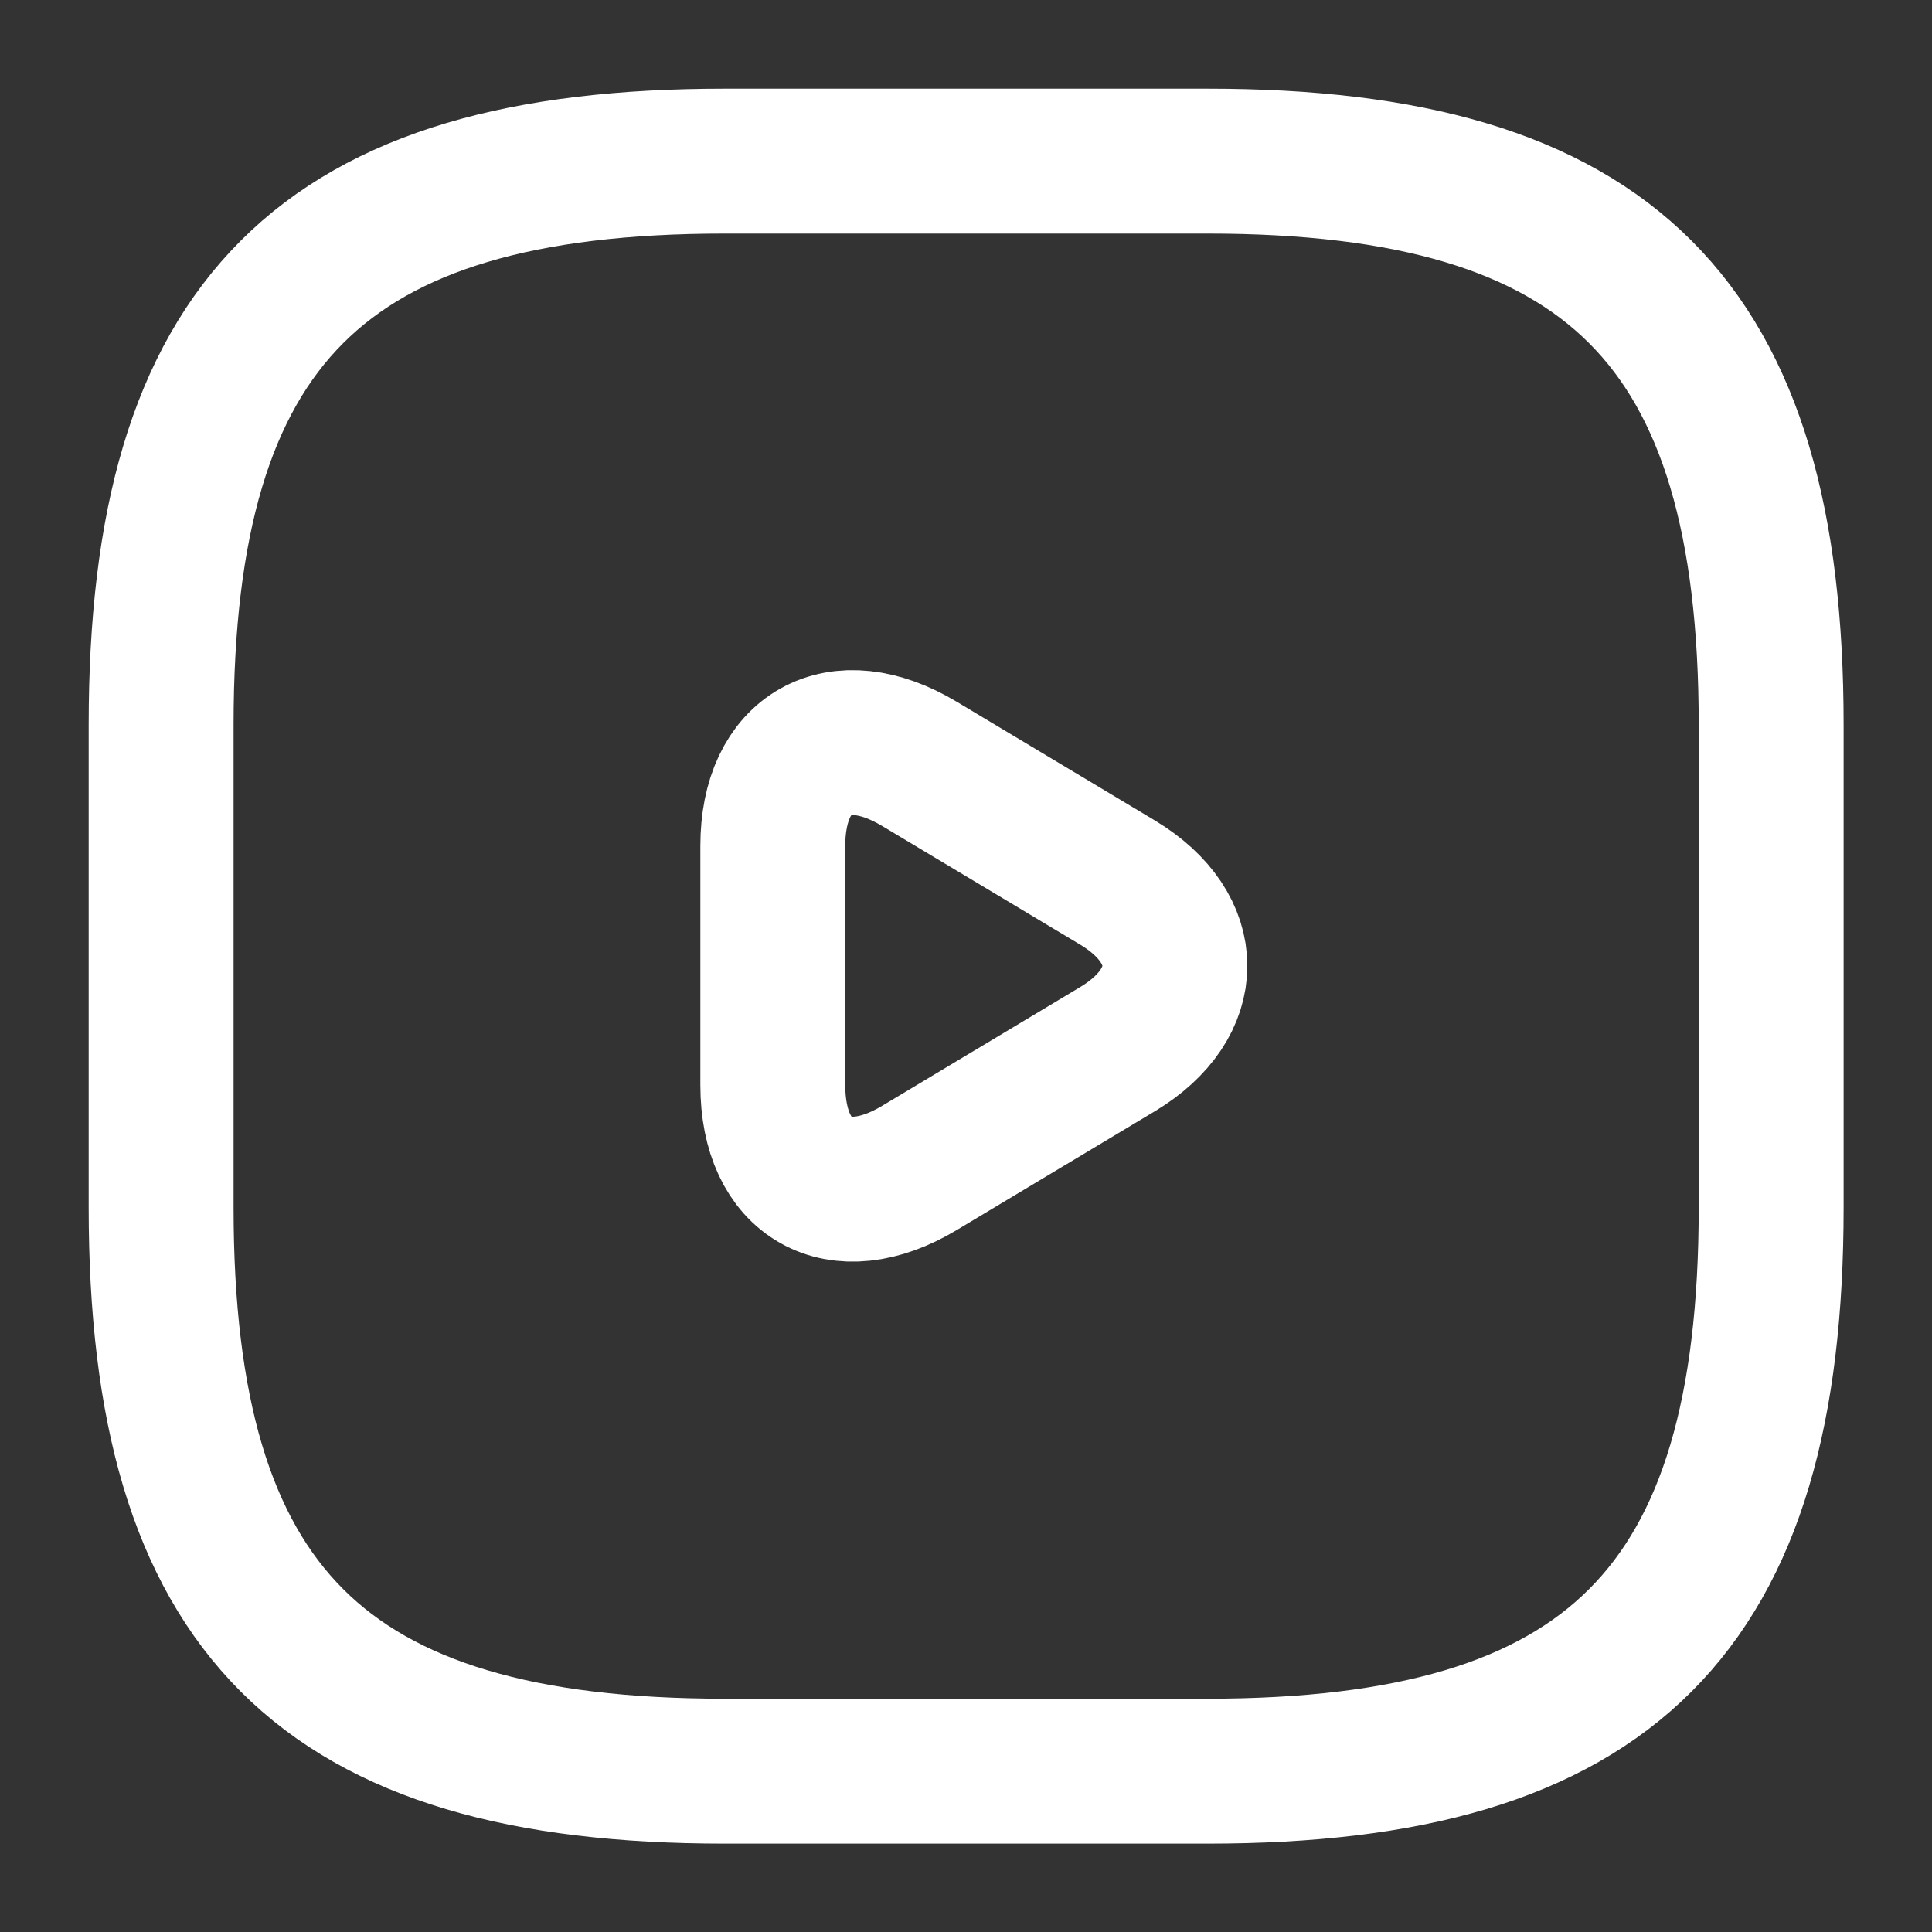 <?xml version="1.0" encoding="UTF-8"?> <svg xmlns="http://www.w3.org/2000/svg" width="20" height="20" viewBox="0 0 20 20" fill="none"><rect x="0" y="0" width="20" height="20" fill="#333333" stroke="none"/><path d="M9.517 7.907L11.575 9.14C12.358 9.615 12.358 10.382 11.575 10.857L9.517 12.091C8.683 12.591 8 12.207 8 11.232V8.757C8 7.79 8.683 7.407 9.517 7.907Z" stroke="white" stroke-width="1.5" stroke-miterlimit="10" stroke-linecap="round" stroke-linejoin="round"></path><path d="M12.501 18.335H7.501C3.335 18.335 1.668 16.668 1.668 12.501V7.501C1.668 3.335 3.335 1.668 7.501 1.668H12.501C16.668 1.668 18.335 3.335 18.335 7.501V12.501C18.335 16.668 16.668 18.335 12.501 18.335Z" stroke="white" stroke-width="1.5" stroke-linecap="round" stroke-linejoin="round"></path></svg> 